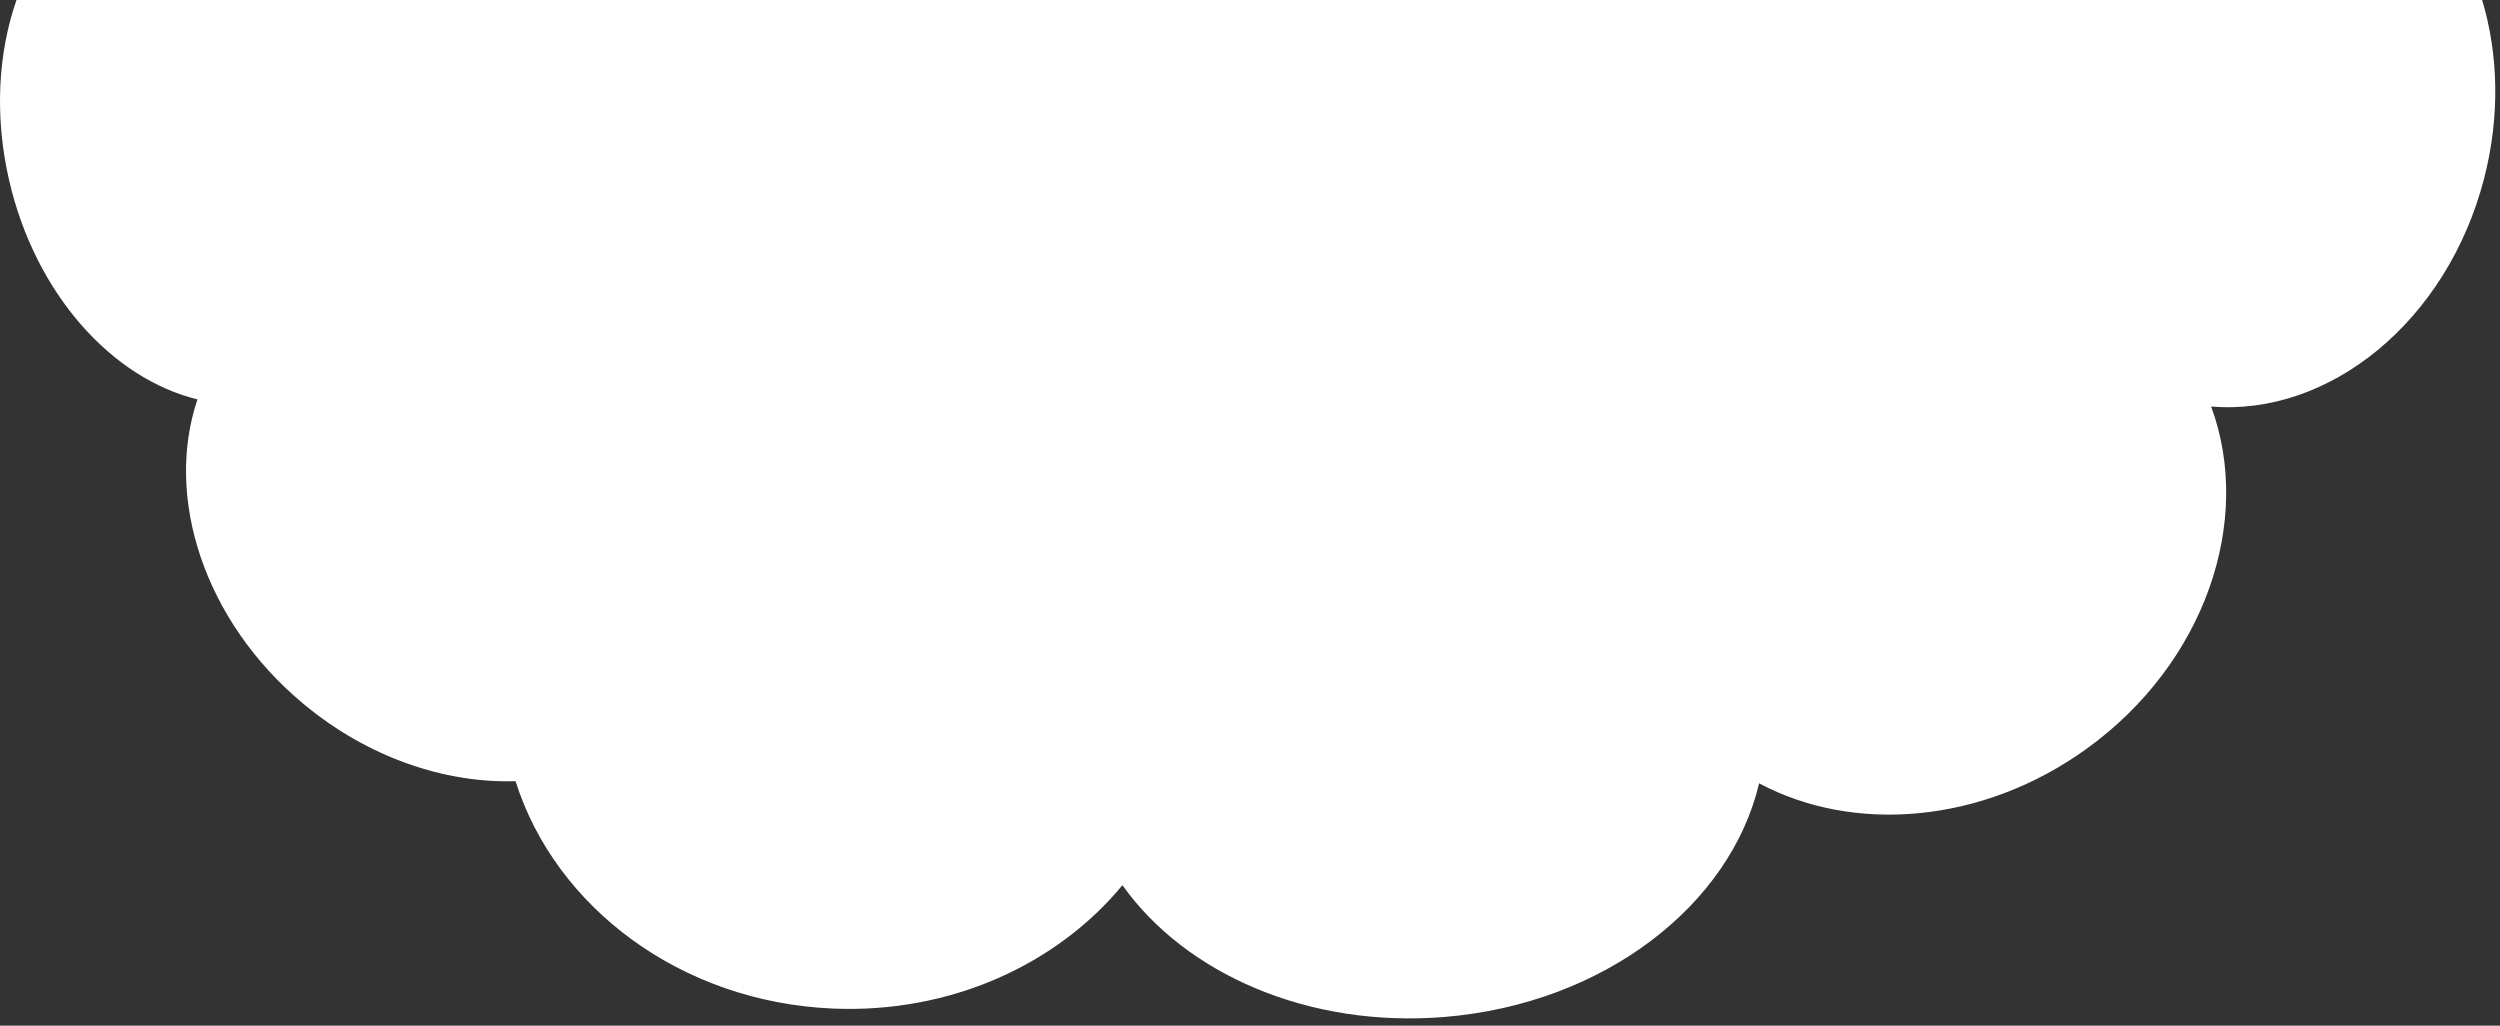 <svg width="234" height="96" viewBox="0 0 234 96" fill="none" xmlns="http://www.w3.org/2000/svg">
<rect x="0" y="0" width="234" height="96" fill="#333333" stroke="none"/>
<path d="M232.328 0C233.847 5.061 234.021 10.864 232.512 16.704C229.066 30.047 218.05 38.972 206.962 38.05C210.921 48.771 206.383 62.122 195.263 70.117C185.514 77.127 173.472 78.031 164.652 73.317C161.972 84.723 150.124 93.955 135.222 95.186C122.457 96.24 110.939 91.134 105.06 82.853C98.947 90.258 88.999 94.869 77.963 94.401C63.706 93.797 51.972 84.902 48.256 73.118C41.638 73.324 34.438 70.909 28.399 65.88C19.09 58.127 15.388 46.541 18.483 37.383C10.486 35.435 3.303 27.516 0.852 16.867C-0.535 10.842 -0.176 4.94 1.544 0H232.328Z" fill="white"/>
</svg>
